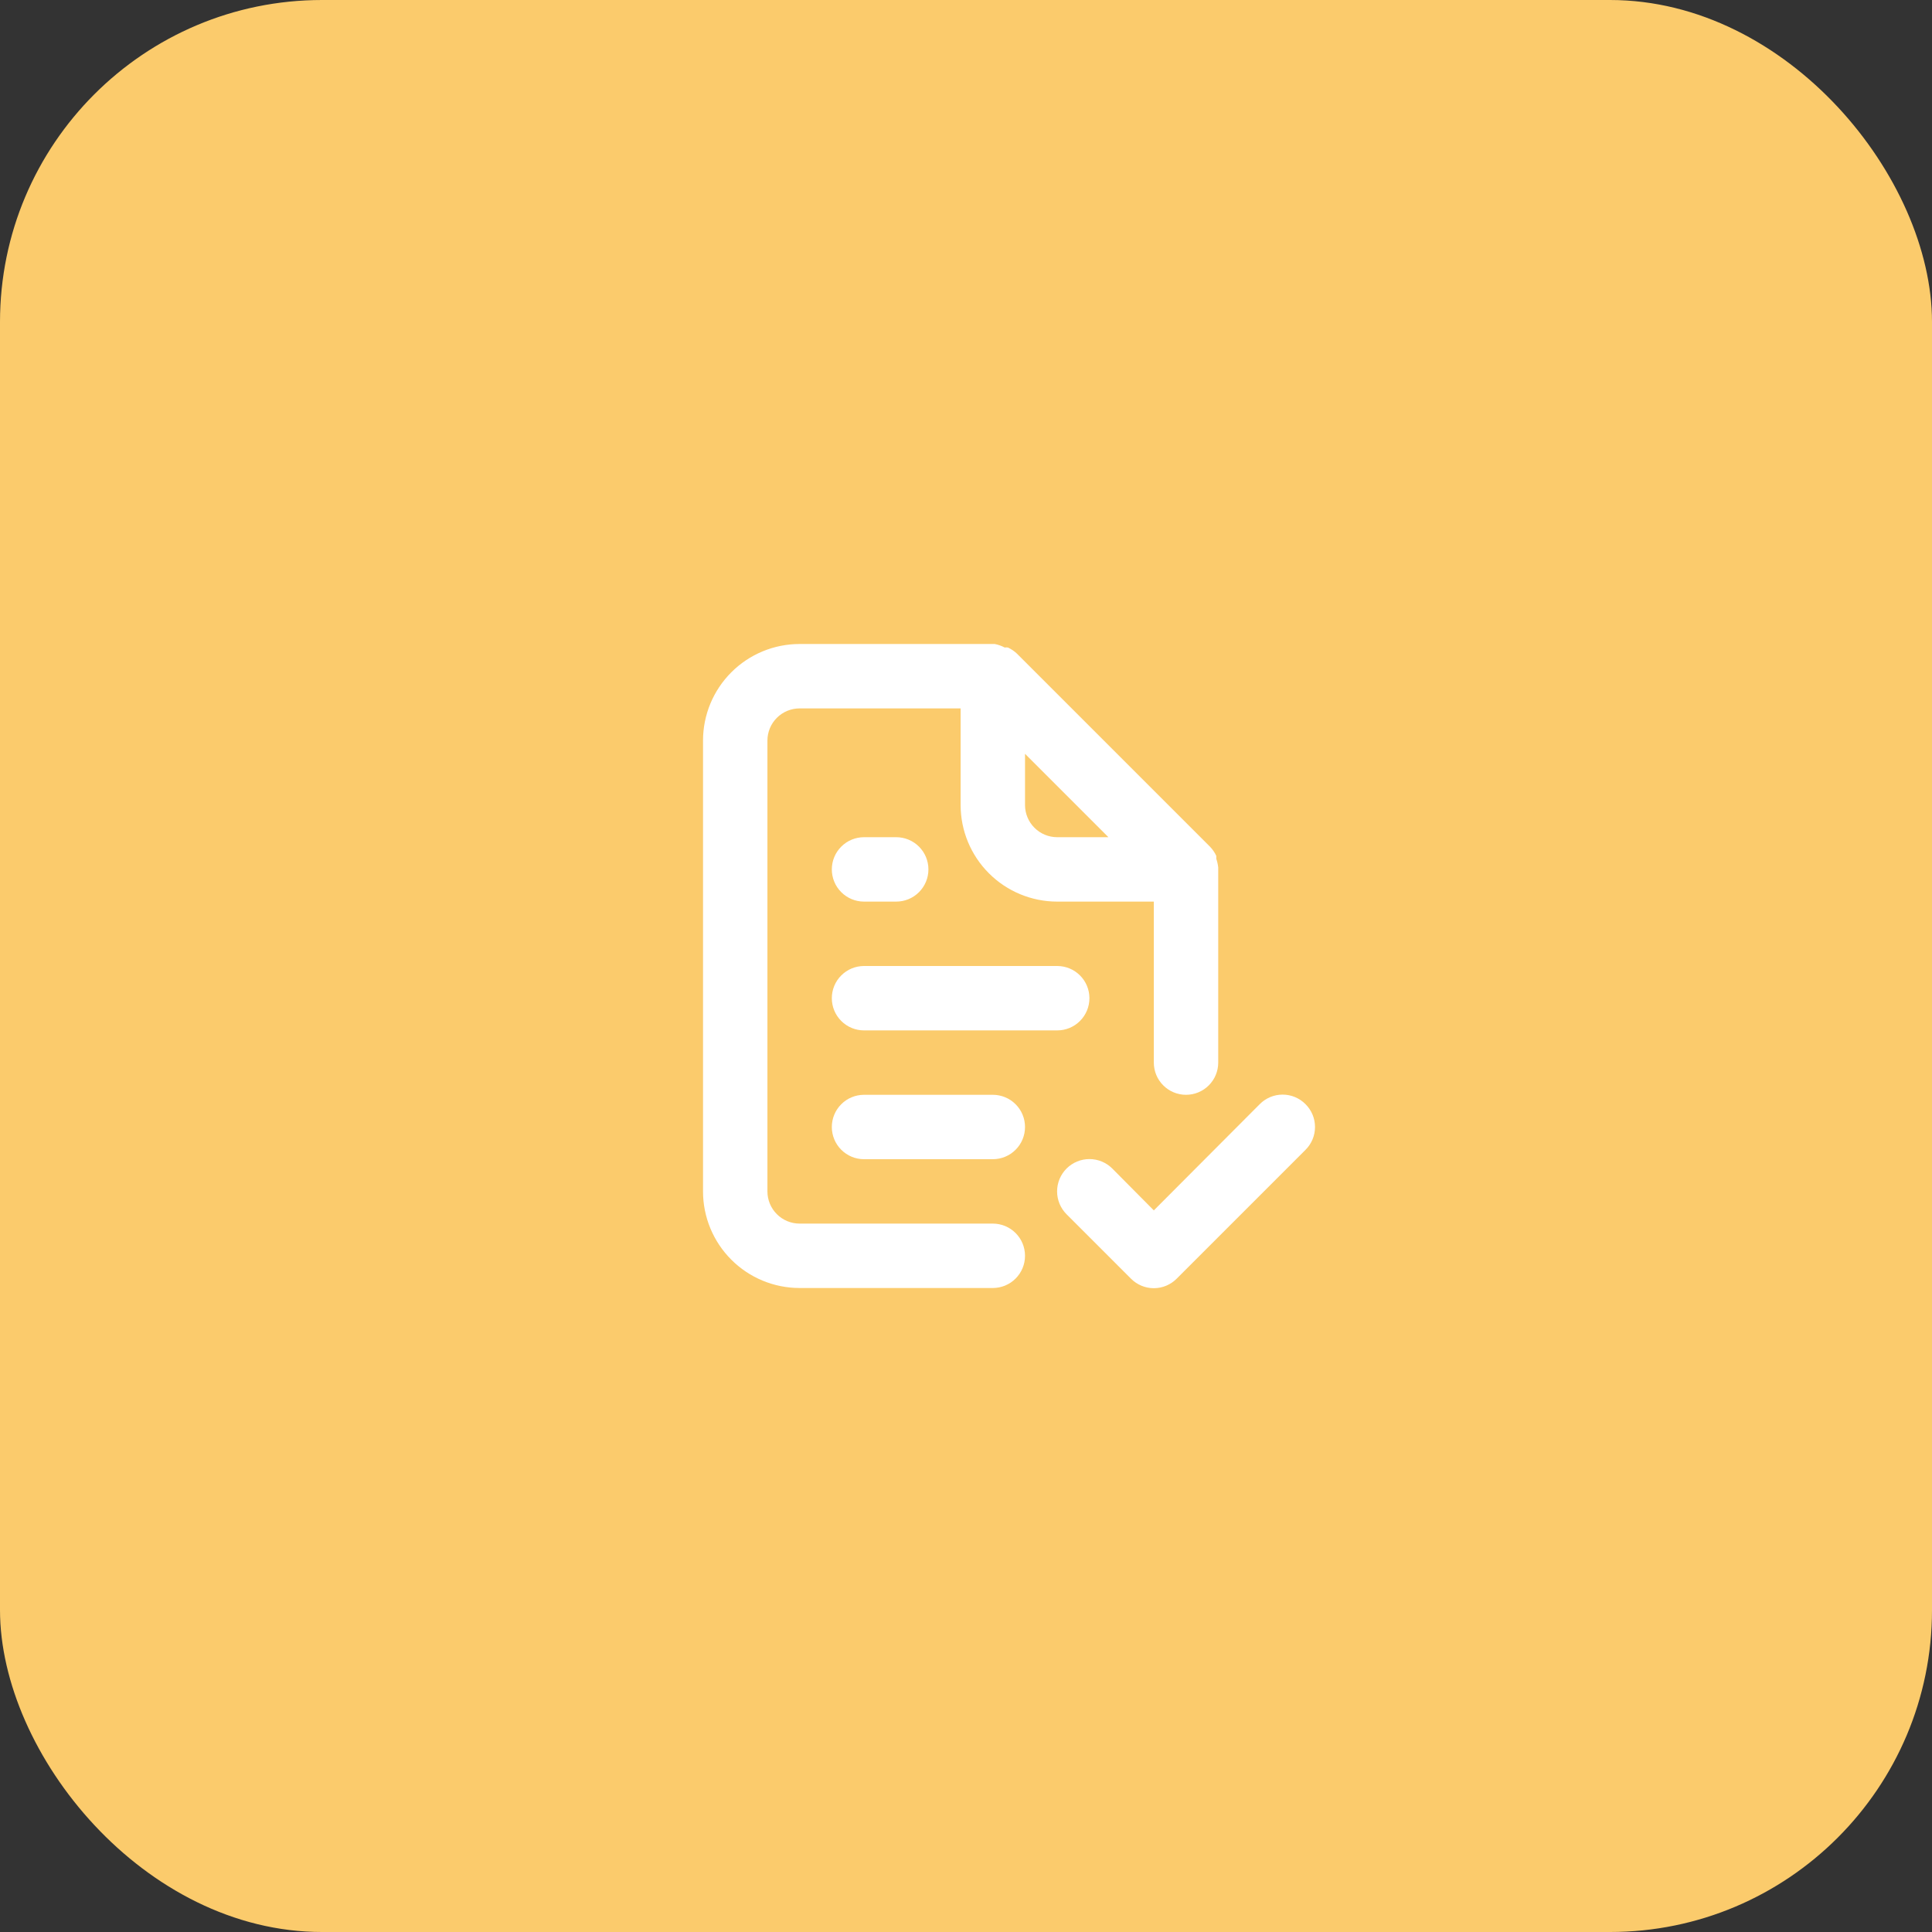 <svg width="60" height="60" viewBox="0 0 60 60" fill="none" xmlns="http://www.w3.org/2000/svg">
    <rect x="0" y="0" width="60" height="60" fill="#333333" stroke="none"/>
    <rect width="60" height="60" rx="10" fill="#FBCB6C"/>
    <path d="M30.833 38H24.833C24.568 38 24.313 37.895 24.126 37.707C23.938 37.52 23.833 37.265 23.833 37V23C23.833 22.735 23.938 22.48 24.126 22.293C24.313 22.105 24.568 22 24.833 22H29.833V25C29.833 25.796 30.149 26.559 30.712 27.121C31.274 27.684 32.037 28 32.833 28H35.833V33C35.833 33.265 35.938 33.52 36.126 33.707C36.313 33.895 36.568 34 36.833 34C37.098 34 37.353 33.895 37.54 33.707C37.728 33.52 37.833 33.265 37.833 33V27C37.833 27 37.833 27 37.833 26.94C37.823 26.848 37.803 26.758 37.773 26.67V26.58C37.725 26.477 37.661 26.383 37.583 26.3L31.583 20.3C31.5 20.222 31.406 20.158 31.303 20.11C31.27 20.104 31.236 20.104 31.203 20.11C31.106 20.058 31.001 20.021 30.893 20H24.833C24.037 20 23.274 20.316 22.712 20.879C22.149 21.441 21.833 22.204 21.833 23V37C21.833 37.796 22.149 38.559 22.712 39.121C23.274 39.684 24.037 40 24.833 40H30.833C31.098 40 31.353 39.895 31.54 39.707C31.728 39.52 31.833 39.265 31.833 39C31.833 38.735 31.728 38.48 31.54 38.293C31.353 38.105 31.098 38 30.833 38ZM31.833 23.41L34.423 26H32.833C32.568 26 32.313 25.895 32.126 25.707C31.938 25.52 31.833 25.265 31.833 25V23.41ZM26.833 32H32.833C33.098 32 33.353 31.895 33.54 31.707C33.728 31.52 33.833 31.265 33.833 31C33.833 30.735 33.728 30.48 33.54 30.293C33.353 30.105 33.098 30 32.833 30H26.833C26.568 30 26.313 30.105 26.126 30.293C25.938 30.48 25.833 30.735 25.833 31C25.833 31.265 25.938 31.52 26.126 31.707C26.313 31.895 26.568 32 26.833 32ZM30.833 34H26.833C26.568 34 26.313 34.105 26.126 34.293C25.938 34.48 25.833 34.735 25.833 35C25.833 35.265 25.938 35.52 26.126 35.707C26.313 35.895 26.568 36 26.833 36H30.833C31.098 36 31.353 35.895 31.54 35.707C31.728 35.52 31.833 35.265 31.833 35C31.833 34.735 31.728 34.48 31.54 34.293C31.353 34.105 31.098 34 30.833 34ZM26.833 28H27.833C28.098 28 28.353 27.895 28.54 27.707C28.728 27.52 28.833 27.265 28.833 27C28.833 26.735 28.728 26.48 28.54 26.293C28.353 26.105 28.098 26 27.833 26H26.833C26.568 26 26.313 26.105 26.126 26.293C25.938 26.48 25.833 26.735 25.833 27C25.833 27.265 25.938 27.52 26.126 27.707C26.313 27.895 26.568 28 26.833 28ZM40.543 34.29C40.45 34.196 40.339 34.122 40.218 34.071C40.096 34.02 39.965 33.994 39.833 33.994C39.701 33.994 39.57 34.02 39.448 34.071C39.327 34.122 39.216 34.196 39.123 34.29L35.833 37.59L34.543 36.29C34.45 36.197 34.339 36.123 34.217 36.072C34.095 36.022 33.965 35.996 33.833 35.996C33.701 35.996 33.571 36.022 33.449 36.072C33.327 36.123 33.216 36.197 33.123 36.29C33.03 36.383 32.956 36.494 32.905 36.616C32.855 36.738 32.829 36.868 32.829 37C32.829 37.132 32.855 37.262 32.905 37.384C32.956 37.506 33.03 37.617 33.123 37.71L35.123 39.71C35.216 39.804 35.327 39.878 35.448 39.929C35.57 39.98 35.701 40.006 35.833 40.006C35.965 40.006 36.096 39.98 36.218 39.929C36.339 39.878 36.45 39.804 36.543 39.71L40.543 35.71C40.637 35.617 40.711 35.506 40.762 35.385C40.813 35.263 40.839 35.132 40.839 35C40.839 34.868 40.813 34.737 40.762 34.615C40.711 34.494 40.637 34.383 40.543 34.29Z"
          fill="white"/>
</svg>
